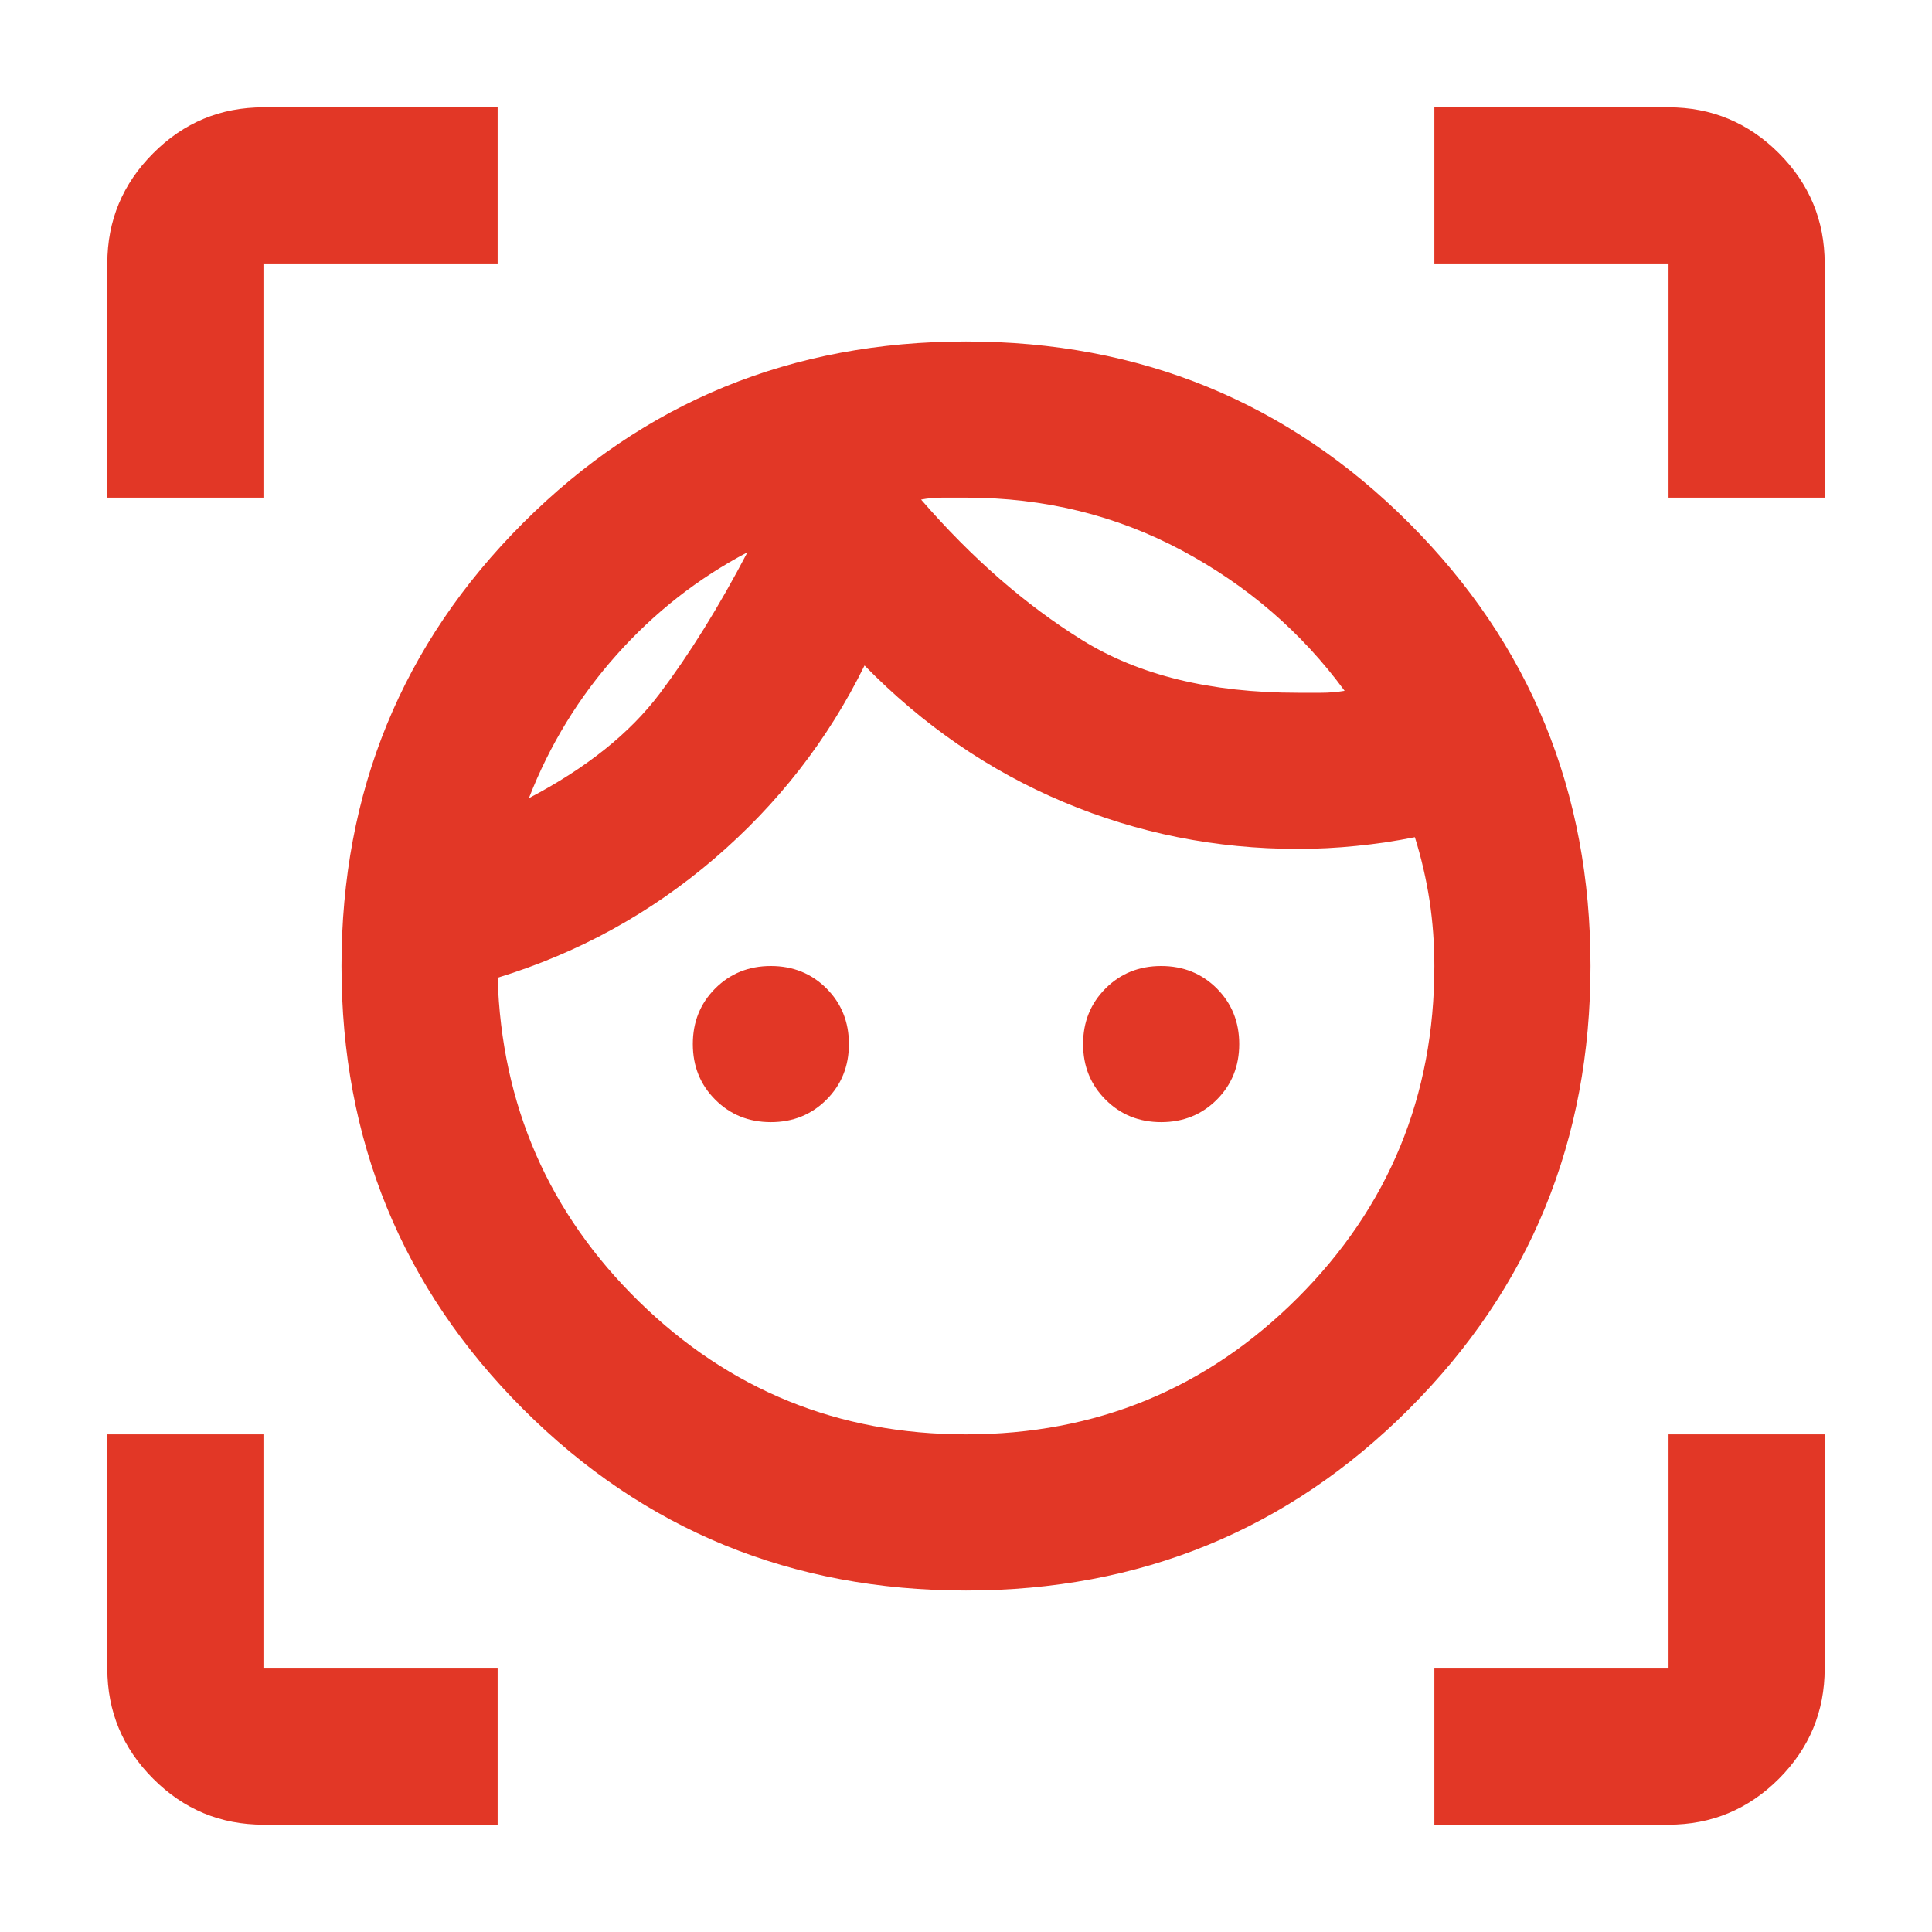 <svg width="33" height="33" viewBox="0 0 33 33" fill="none" xmlns="http://www.w3.org/2000/svg">
<mask id="mask0_1094_12114" style="mask-type:alpha" maskUnits="userSpaceOnUse" x="0" y="0" width="33" height="33">
<rect x="0.5" y="0.5" width="32" height="32" fill="#D9D9D9"/>
</mask>
<g mask="url(#mask0_1094_12114)">
<path d="M16.5 27.167C13.522 27.167 11 26.133 8.934 24.067C6.867 22 5.833 19.478 5.833 16.5C5.833 13.522 6.867 11 8.934 8.933C11 6.867 13.522 5.833 16.5 5.833C19.478 5.833 22 6.867 24.067 8.933C26.134 11 27.167 13.522 27.167 16.5C27.167 19.478 26.134 22 24.067 24.067C22 26.133 19.478 27.167 16.5 27.167ZM16.5 24.5C18.722 24.5 20.611 23.722 22.167 22.167C23.722 20.611 24.5 18.722 24.5 16.5C24.5 16.122 24.473 15.75 24.418 15.383C24.361 15.016 24.278 14.655 24.167 14.3C23.834 14.367 23.5 14.416 23.167 14.449C22.834 14.483 22.5 14.5 22.167 14.5C20.767 14.5 19.433 14.233 18.167 13.7C16.9 13.167 15.767 12.389 14.767 11.367C14.145 12.633 13.289 13.733 12.2 14.667C11.111 15.6 9.878 16.278 8.5 16.7C8.567 18.878 9.372 20.722 10.916 22.233C12.461 23.744 14.322 24.5 16.5 24.5ZM9.034 13.633C10.011 13.122 10.756 12.527 11.267 11.849C11.778 11.172 12.278 10.367 12.767 9.433C11.922 9.878 11.178 10.461 10.534 11.183C9.889 11.905 9.389 12.722 9.034 13.633ZM13.167 19.167C12.789 19.167 12.473 19.039 12.217 18.783C11.961 18.527 11.834 18.211 11.834 17.833C11.834 17.456 11.961 17.139 12.217 16.883C12.473 16.628 12.789 16.5 13.167 16.5C13.545 16.5 13.861 16.628 14.117 16.883C14.373 17.139 14.5 17.456 14.5 17.833C14.5 18.211 14.373 18.527 14.117 18.783C13.861 19.039 13.545 19.167 13.167 19.167ZM22.167 11.833H22.567C22.7 11.833 22.834 11.822 22.967 11.8C22.233 10.8 21.306 10 20.184 9.4C19.061 8.8 17.834 8.5 16.5 8.5H16.1C15.967 8.5 15.845 8.511 15.733 8.533C16.6 9.533 17.517 10.333 18.484 10.933C19.45 11.533 20.678 11.833 22.167 11.833ZM19.834 19.167C19.456 19.167 19.139 19.039 18.884 18.783C18.628 18.527 18.5 18.211 18.5 17.833C18.5 17.456 18.628 17.139 18.884 16.883C19.139 16.628 19.456 16.5 19.834 16.5C20.211 16.5 20.528 16.628 20.784 16.883C21.039 17.139 21.167 17.456 21.167 17.833C21.167 18.211 21.039 18.527 20.784 18.783C20.528 19.039 20.211 19.167 19.834 19.167ZM1.833 8.5V4.5C1.833 3.767 2.095 3.139 2.618 2.616C3.139 2.094 3.767 1.833 4.5 1.833H8.5V4.5H4.5V8.5H1.833ZM8.5 31.167H4.5C3.767 31.167 3.139 30.906 2.618 30.384C2.095 29.861 1.833 29.233 1.833 28.5V24.5H4.5V28.5H8.5V31.167ZM24.5 31.167V28.5H28.5V24.5H31.167V28.5C31.167 29.233 30.906 29.861 30.384 30.384C29.861 30.906 29.233 31.167 28.5 31.167H24.5ZM28.5 8.5V4.5H24.5V1.833H28.5C29.233 1.833 29.861 2.094 30.384 2.616C30.906 3.139 31.167 3.767 31.167 4.5V8.5H28.5Z" fill="#E23726"/>
</g>
</svg>
